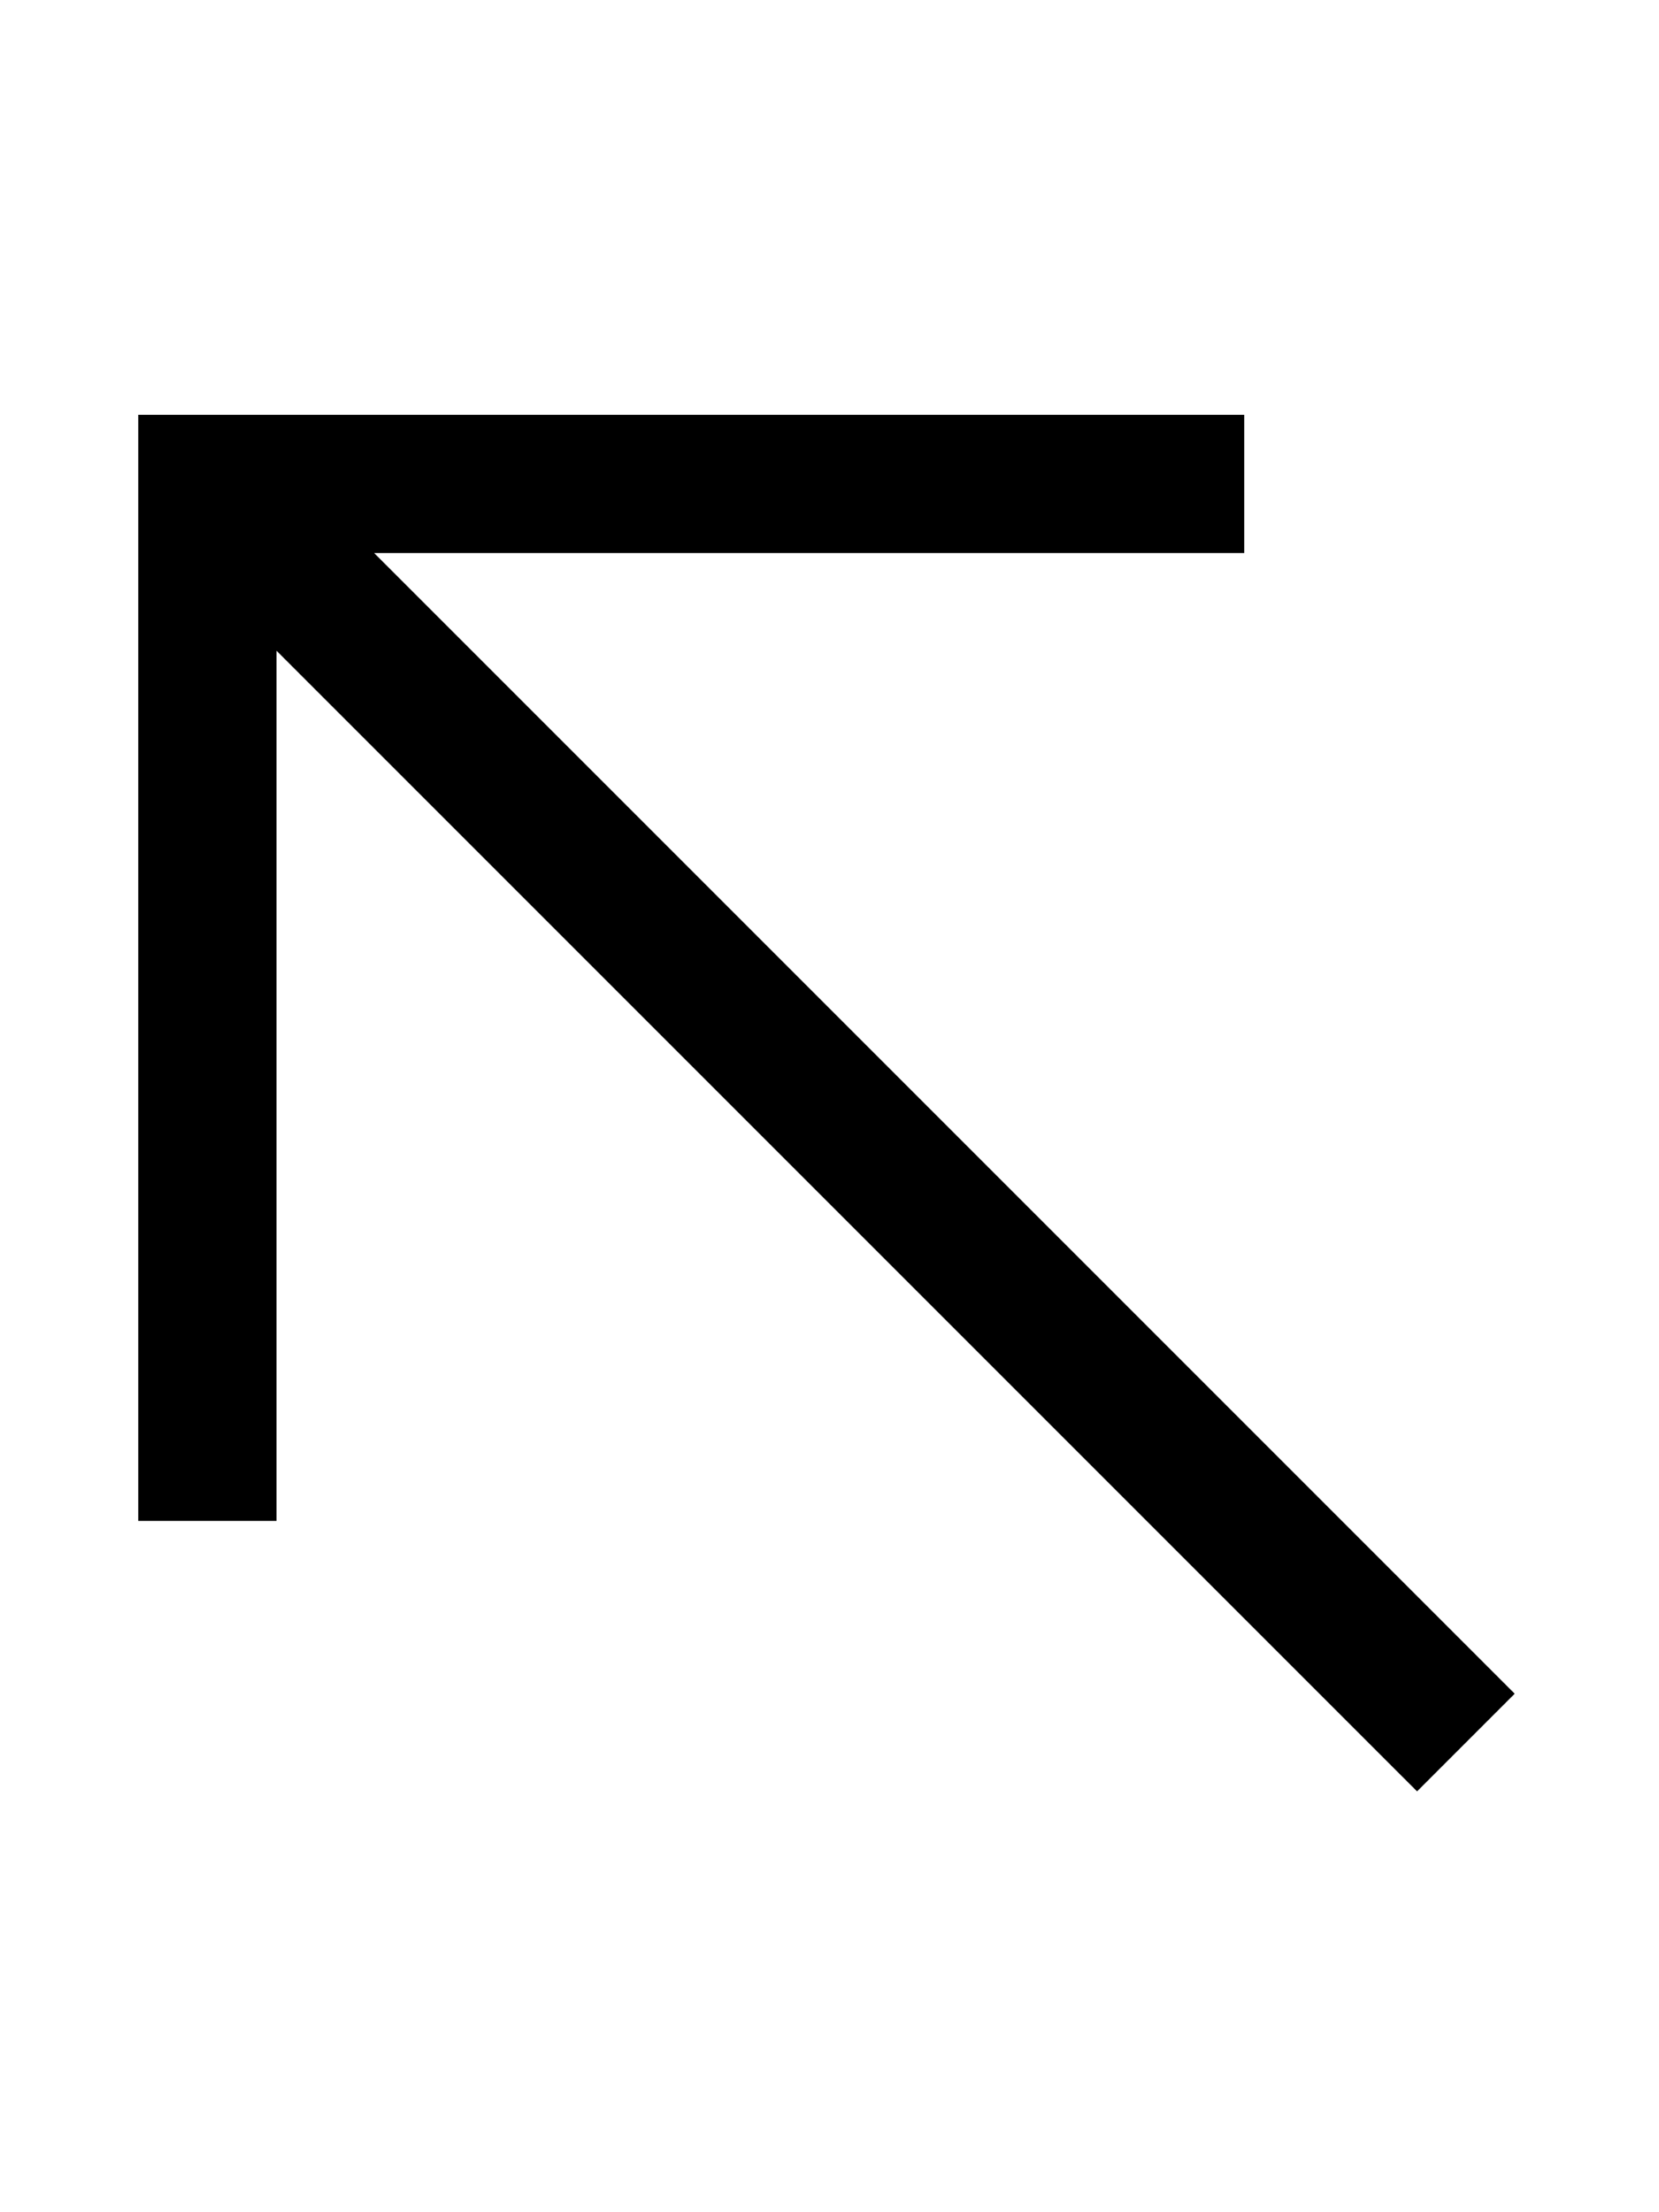 <svg xmlns="http://www.w3.org/2000/svg" viewBox="0 0 384 512"><!--! Font Awesome Pro 6.7.2 by @fontawesome - https://fontawesome.com License - https://fontawesome.com/license (Commercial License) Copyright 2024 Fonticons, Inc. --><defs><style>.fa-secondary{opacity:.4}</style></defs><path class="fa-secondary" d=""/><path class="fa-primary" d="M48 96L32 96l0 16 0 224 0 16 32 0 0-16 0-185.4L316.7 403.3 328 414.6 350.6 392l-11.3-11.3L86.6 128 272 128l16 0 0-32-16 0L48 96z"/></svg>